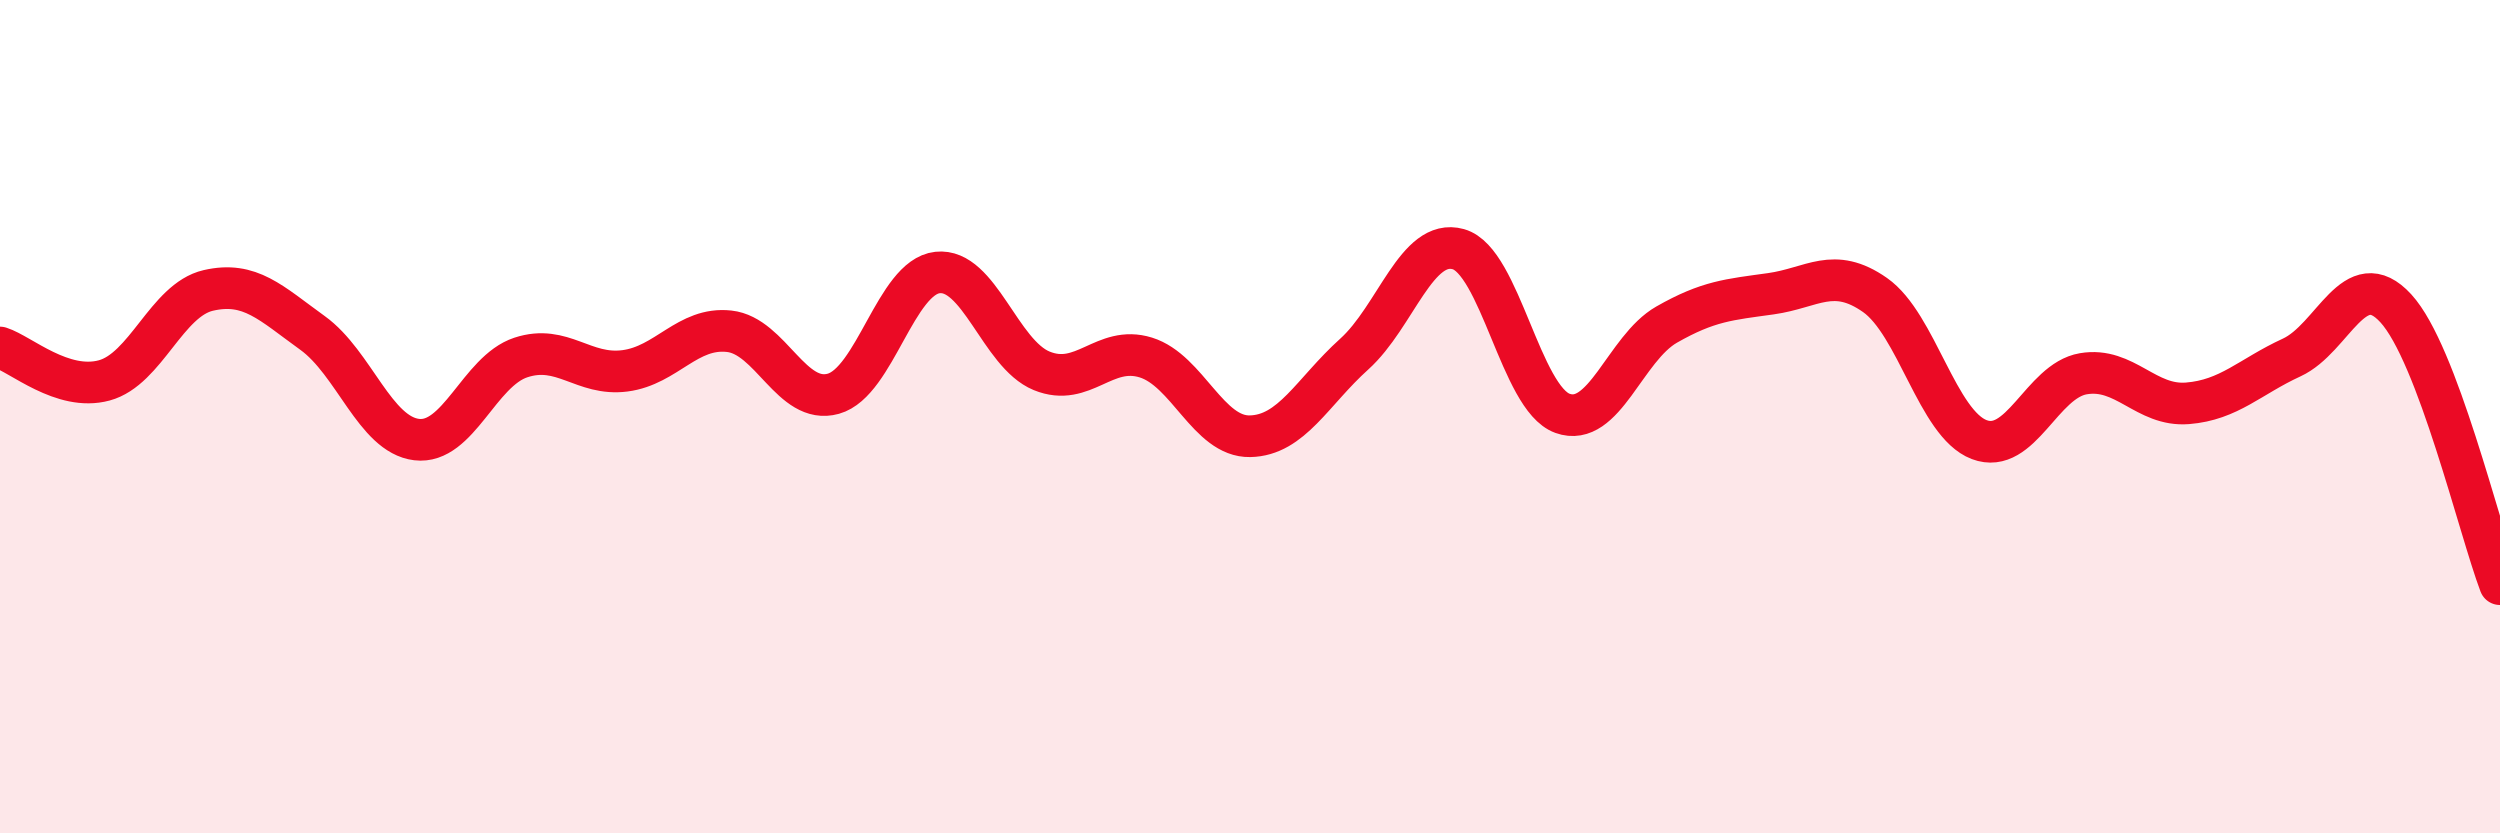 
    <svg width="60" height="20" viewBox="0 0 60 20" xmlns="http://www.w3.org/2000/svg">
      <path
        d="M 0,8.34 C 0.5,8.5 1.5,9.4 2.5,9.13 C 3.5,8.86 4,7.2 5,6.97 C 6,6.74 6.5,7.27 7.5,7.99 C 8.5,8.71 9,10.43 10,10.55 C 11,10.67 11.5,8.91 12.5,8.58 C 13.5,8.25 14,9.03 15,8.9 C 16,8.77 16.5,7.84 17.5,7.95 C 18.5,8.06 19,9.73 20,9.45 C 21,9.17 21.5,6.65 22.5,6.54 C 23.5,6.43 24,8.49 25,8.9 C 26,9.31 26.5,8.27 27.5,8.58 C 28.5,8.89 29,10.49 30,10.47 C 31,10.45 31.5,9.4 32.5,8.5 C 33.5,7.6 34,5.7 35,5.98 C 36,6.26 36.5,9.56 37.5,9.92 C 38.5,10.28 39,8.36 40,7.79 C 41,7.22 41.5,7.19 42.5,7.05 C 43.5,6.91 44,6.38 45,7.08 C 46,7.78 46.5,10.17 47.5,10.55 C 48.5,10.93 49,9.14 50,8.97 C 51,8.8 51.5,9.76 52.5,9.68 C 53.5,9.6 54,9.04 55,8.58 C 56,8.12 56.5,6.31 57.5,7.4 C 58.5,8.49 59.5,12.7 60,14.02L60 20L0 20Z"
        fill="#EB0A25"
        opacity="0.1"
        stroke-linecap="round"
        stroke-linejoin="round"
      />
      <path
        d="M 0,8.34 C 0.5,8.5 1.5,9.4 2.5,9.13 C 3.5,8.86 4,7.2 5,6.97 C 6,6.74 6.5,7.27 7.5,7.99 C 8.5,8.71 9,10.43 10,10.55 C 11,10.67 11.5,8.91 12.5,8.58 C 13.5,8.25 14,9.03 15,8.9 C 16,8.77 16.5,7.84 17.5,7.95 C 18.5,8.06 19,9.73 20,9.45 C 21,9.17 21.5,6.65 22.5,6.54 C 23.5,6.43 24,8.49 25,8.9 C 26,9.31 26.5,8.27 27.5,8.58 C 28.5,8.89 29,10.49 30,10.47 C 31,10.45 31.5,9.4 32.5,8.5 C 33.5,7.6 34,5.7 35,5.98 C 36,6.26 36.5,9.56 37.5,9.92 C 38.5,10.28 39,8.36 40,7.79 C 41,7.22 41.5,7.19 42.5,7.05 C 43.5,6.91 44,6.38 45,7.08 C 46,7.78 46.5,10.17 47.5,10.55 C 48.5,10.93 49,9.14 50,8.97 C 51,8.8 51.5,9.76 52.5,9.68 C 53.5,9.6 54,9.04 55,8.58 C 56,8.12 56.5,6.31 57.5,7.4 C 58.5,8.49 59.5,12.7 60,14.02"
        stroke="#EB0A25"
        stroke-width="1"
        fill="none"
        stroke-linecap="round"
        stroke-linejoin="round"
      />
    </svg>
  